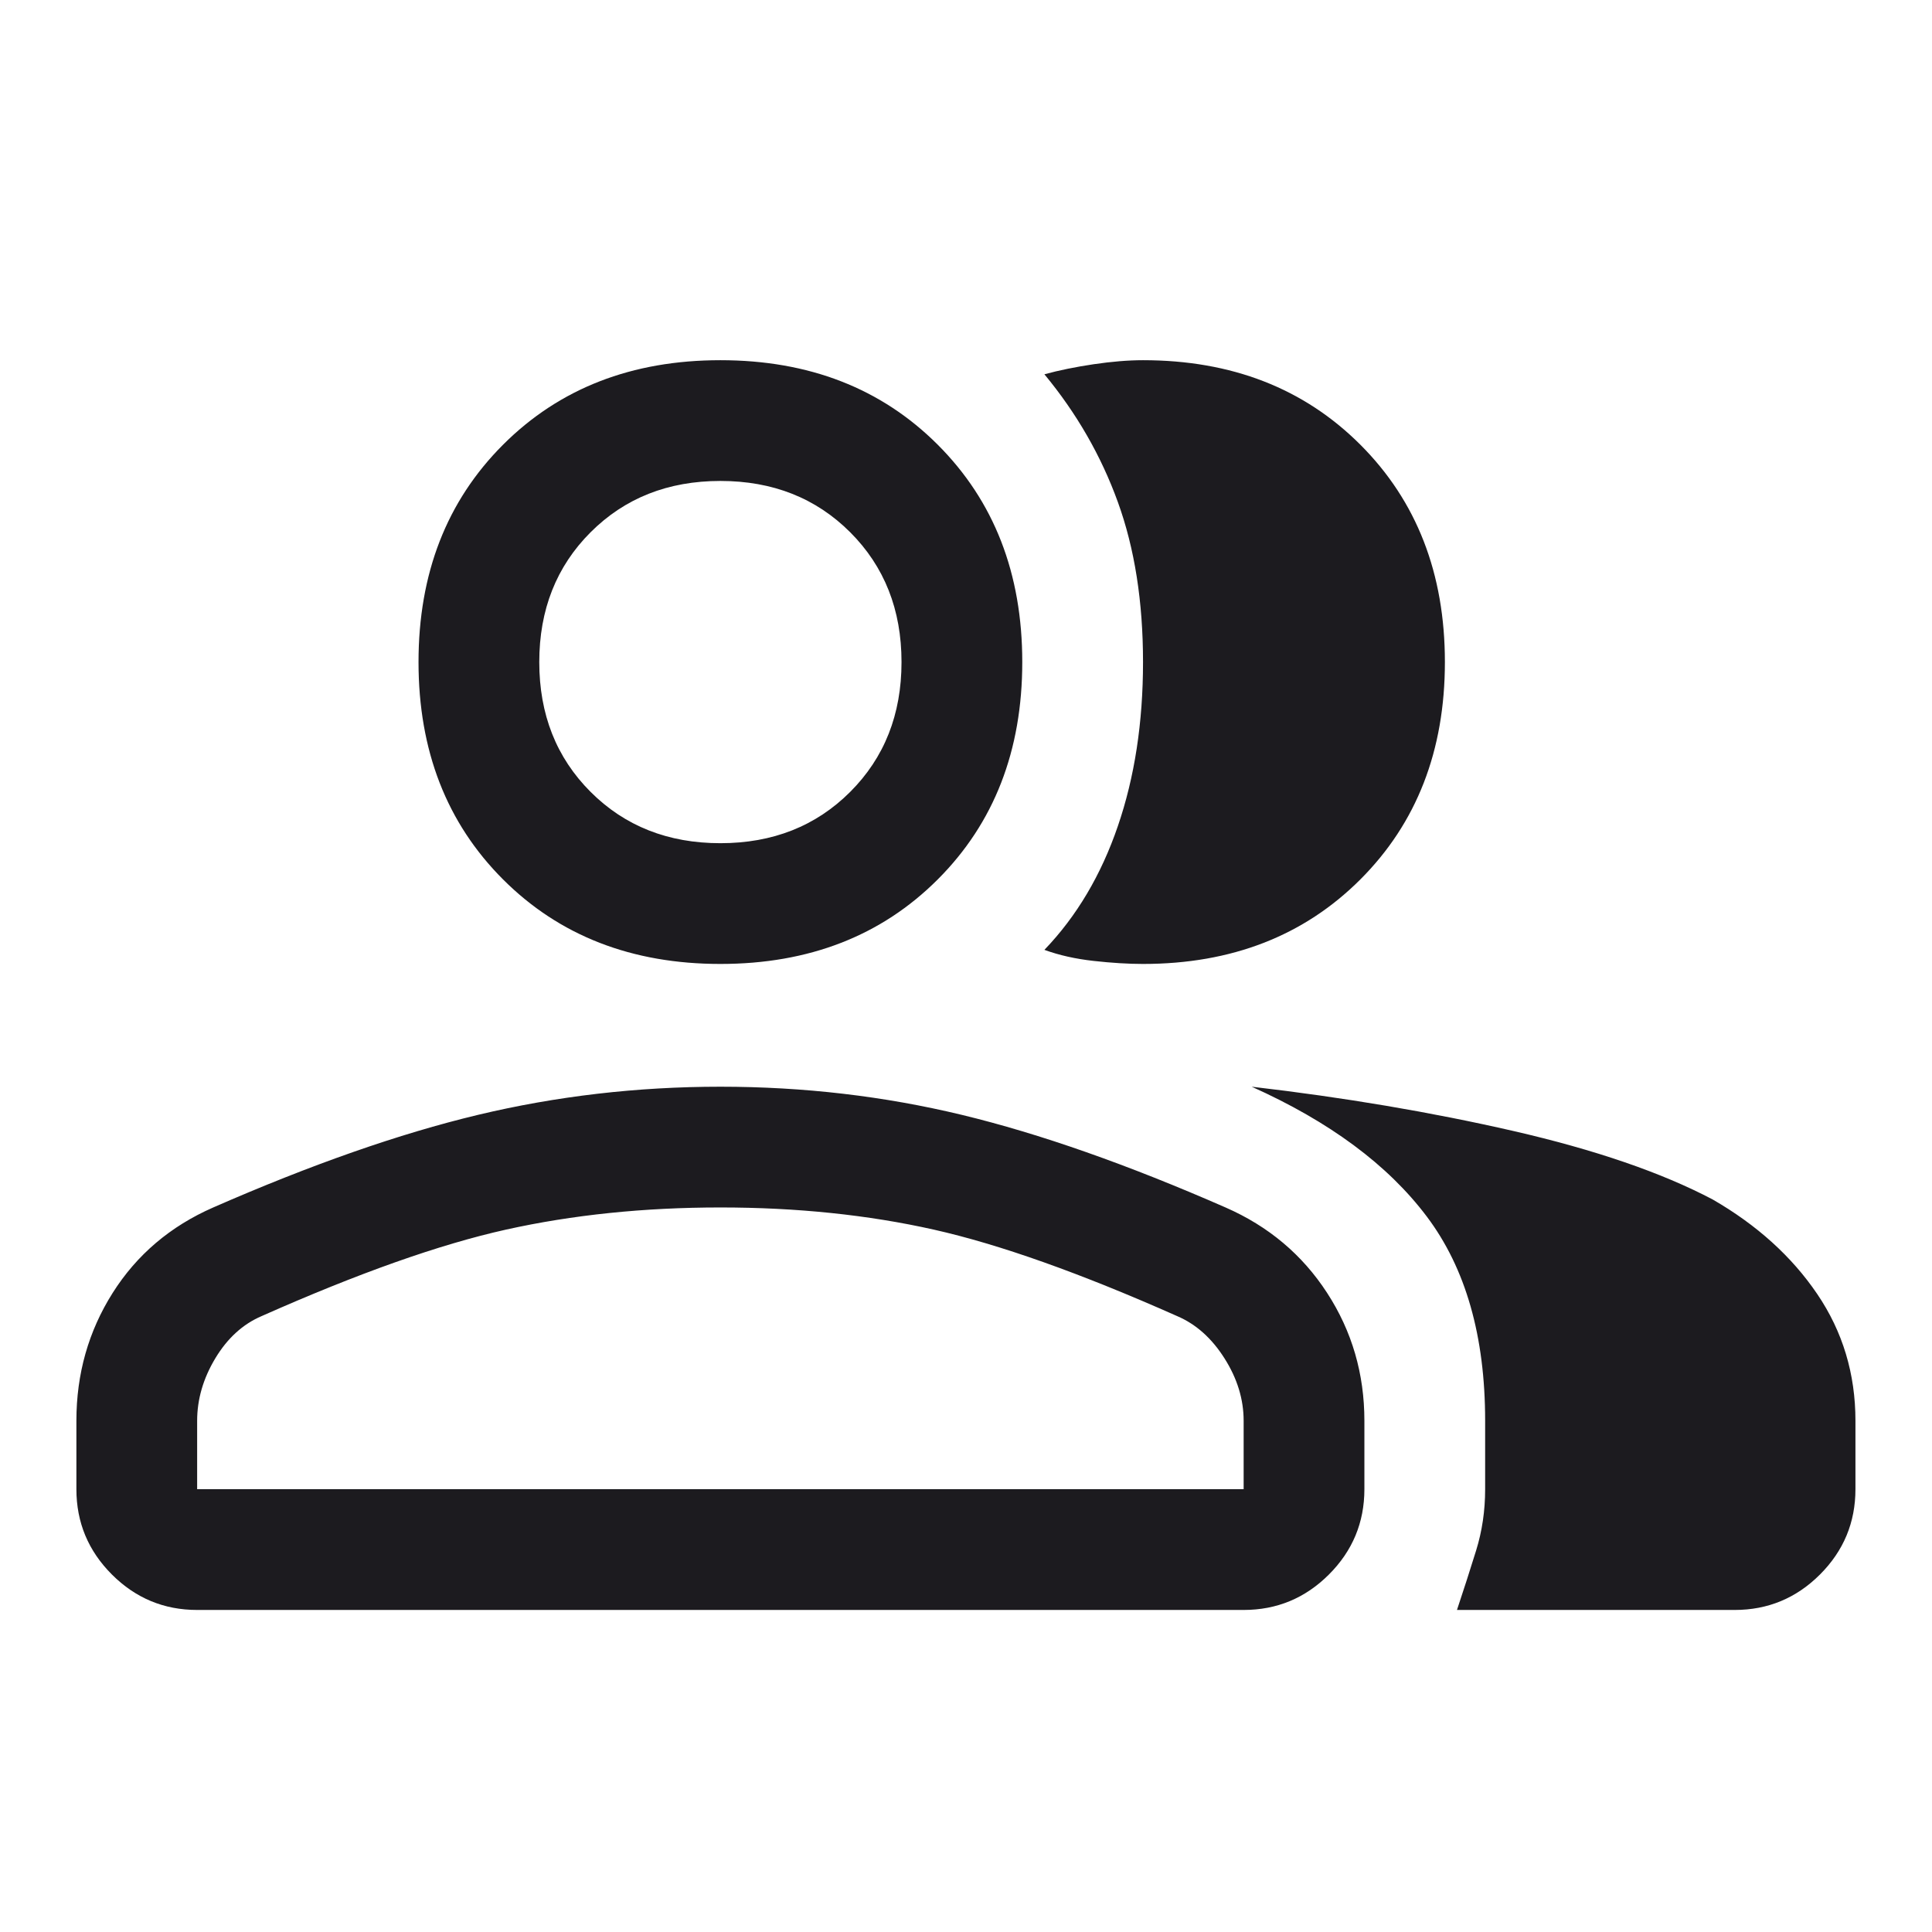 <svg width="48" height="48" viewBox="0 0 48 48" fill="none" xmlns="http://www.w3.org/2000/svg">
<mask id="mask0_5838_6251" style="mask-type:alpha" maskUnits="userSpaceOnUse" x="0" y="0" width="48" height="48">
<rect width="48" height="48" fill="#D9D9D9"/>
</mask>
<g mask="url(#mask0_5838_6251)">
<path d="M1.898 35.299C1.898 34.133 2.198 33.074 2.798 32.124C3.398 31.174 4.232 30.466 5.298 29.999C7.732 28.933 9.923 28.166 11.873 27.699C13.823 27.233 15.832 26.999 17.898 26.999C19.965 26.999 21.965 27.233 23.898 27.699C25.832 28.166 28.015 28.933 30.448 29.999C31.515 30.466 32.357 31.174 32.973 32.124C33.59 33.074 33.898 34.133 33.898 35.299V36.999C33.898 37.824 33.605 38.53 33.017 39.118C32.43 39.705 31.723 39.999 30.898 39.999H4.898C4.073 39.999 3.367 39.705 2.78 39.118C2.192 38.53 1.898 37.824 1.898 36.999V35.299ZM43.098 39.999H36.198C36.365 39.499 36.523 39.008 36.673 38.524C36.823 38.041 36.898 37.533 36.898 36.999V35.299C36.898 33.199 36.415 31.508 35.448 30.224C34.482 28.941 33.032 27.866 31.098 26.999C33.398 27.266 35.565 27.633 37.598 28.099C39.632 28.566 41.282 29.133 42.548 29.799C43.648 30.433 44.515 31.216 45.148 32.149C45.782 33.083 46.098 34.133 46.098 35.299V36.999C46.098 37.824 45.805 38.53 45.217 39.118C44.63 39.705 43.923 39.999 43.098 39.999ZM17.898 23.949C15.698 23.949 13.898 23.249 12.498 21.849C11.098 20.449 10.398 18.649 10.398 16.449C10.398 14.249 11.098 12.449 12.498 11.049C13.898 9.649 15.698 8.949 17.898 8.949C20.098 8.949 21.898 9.649 23.298 11.049C24.698 12.449 25.398 14.249 25.398 16.449C25.398 18.649 24.698 20.449 23.298 21.849C21.898 23.249 20.098 23.949 17.898 23.949ZM35.898 16.449C35.898 18.649 35.198 20.449 33.798 21.849C32.398 23.249 30.598 23.949 28.398 23.949C28.032 23.949 27.623 23.924 27.173 23.874C26.723 23.824 26.315 23.733 25.948 23.599C26.748 22.766 27.357 21.741 27.773 20.524C28.19 19.308 28.398 17.949 28.398 16.449C28.398 14.949 28.19 13.624 27.773 12.474C27.357 11.324 26.748 10.266 25.948 9.299C26.315 9.199 26.723 9.116 27.173 9.049C27.623 8.983 28.032 8.949 28.398 8.949C30.598 8.949 32.398 9.649 33.798 11.049C35.198 12.449 35.898 14.249 35.898 16.449ZM4.898 36.999H30.898V35.299C30.898 34.766 30.74 34.249 30.423 33.749C30.107 33.249 29.715 32.899 29.248 32.699C26.848 31.633 24.832 30.916 23.198 30.549C21.565 30.183 19.798 29.999 17.898 29.999C15.998 29.999 14.223 30.183 12.573 30.549C10.923 30.916 8.898 31.633 6.498 32.699C6.032 32.899 5.648 33.249 5.348 33.749C5.048 34.249 4.898 34.766 4.898 35.299V36.999ZM17.898 20.949C19.198 20.949 20.273 20.524 21.123 19.674C21.973 18.824 22.398 17.749 22.398 16.449C22.398 15.149 21.973 14.074 21.123 13.224C20.273 12.374 19.198 11.949 17.898 11.949C16.598 11.949 15.523 12.374 14.673 13.224C13.823 14.074 13.398 15.149 13.398 16.449C13.398 17.749 13.823 18.824 14.673 19.674C15.523 20.524 16.598 20.949 17.898 20.949Z" fill="#1C1B1F"/>
</g>
</svg>
